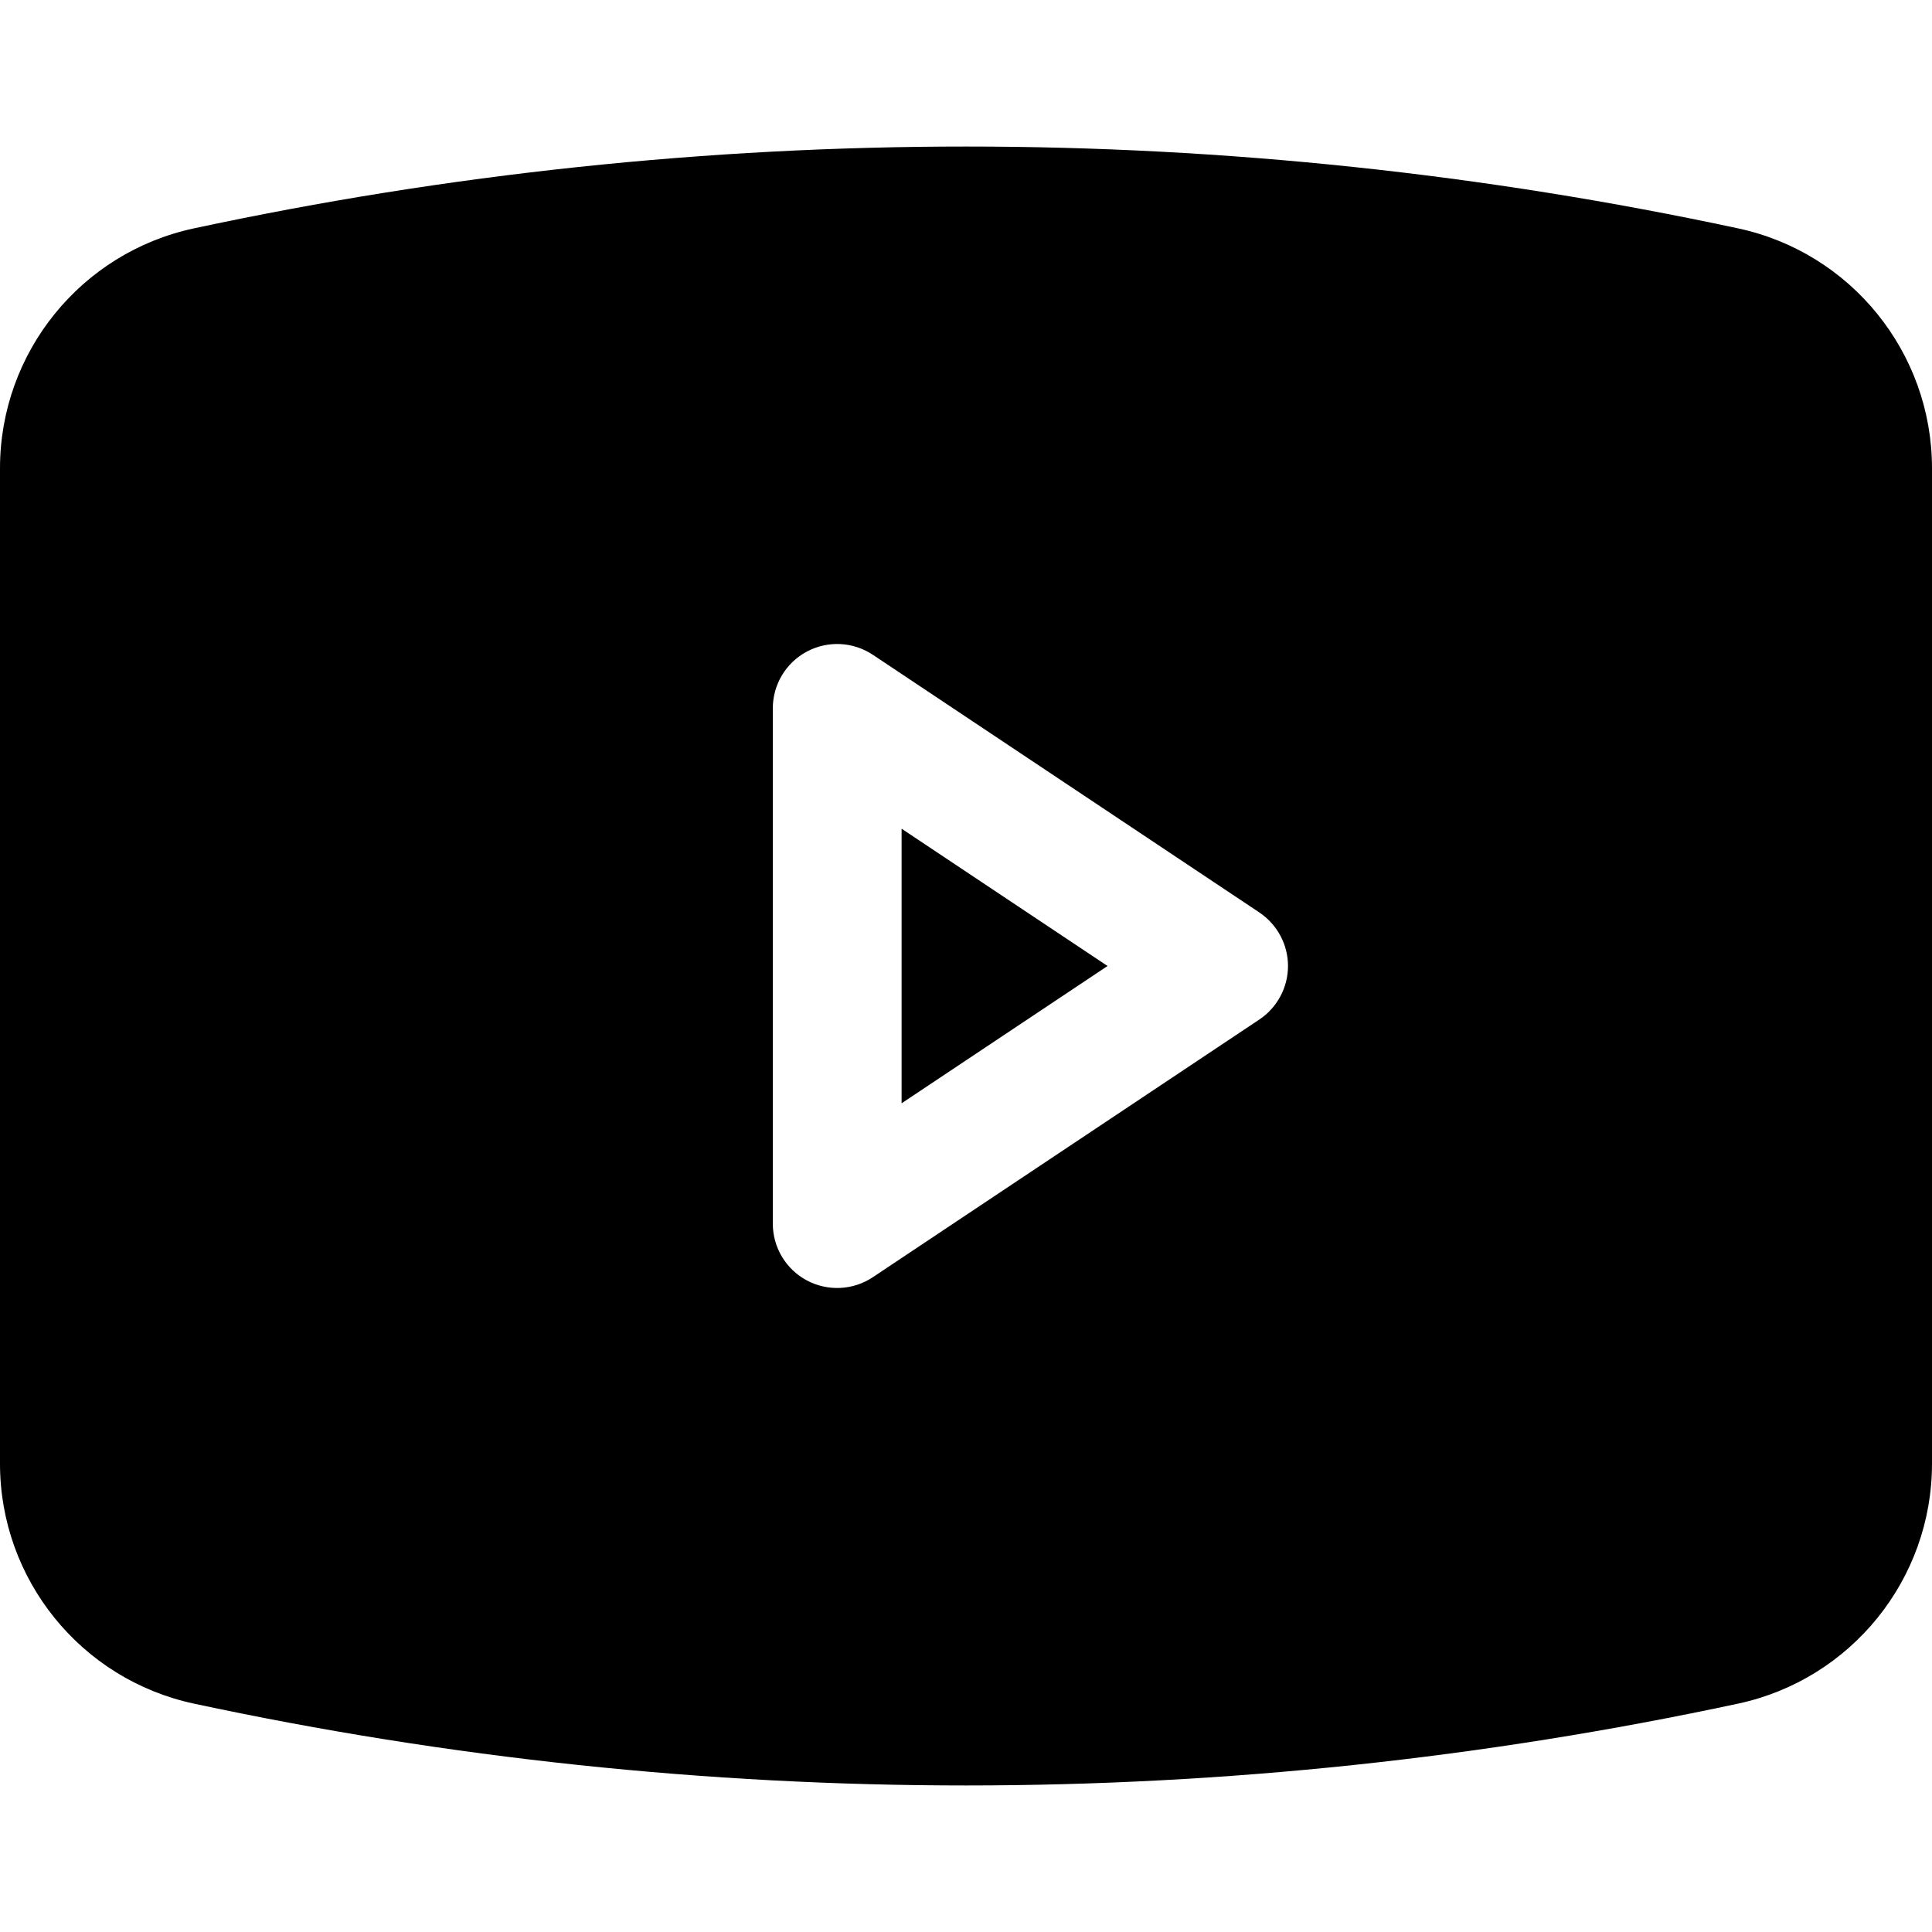 <?xml version="1.0" encoding="utf-8"?><!-- Скачано с сайта svg4.ru / Downloaded from svg4.ru -->
<svg width="800px" height="800px" viewBox="0 0 15 15" fill="none" xmlns="http://www.w3.org/2000/svg">
<path d="M8.599 7.5L7 8.566V6.434L8.599 7.5Z" fill="#000000"/>
<path fill-rule="evenodd" clip-rule="evenodd" d="M1.506 1.773C5.457 0.926 9.543 0.926 13.494 1.773C14.372 1.961 15 2.738 15 3.636V11.364C15 12.262 14.372 13.039 13.494 13.227C9.543 14.074 5.457 14.074 1.506 13.227C0.628 13.039 0 12.262 0 11.364V3.636C0 2.738 0.628 1.961 1.506 1.773ZM6.777 5.084C6.624 4.982 6.427 4.972 6.264 5.059C6.101 5.146 6 5.316 6 5.5V9.5C6 9.684 6.101 9.854 6.264 9.941C6.427 10.028 6.624 10.018 6.777 9.916L9.777 7.916C9.916 7.823 10 7.667 10 7.5C10 7.333 9.916 7.177 9.777 7.084L6.777 5.084Z" fill="#000000"/>
</svg>